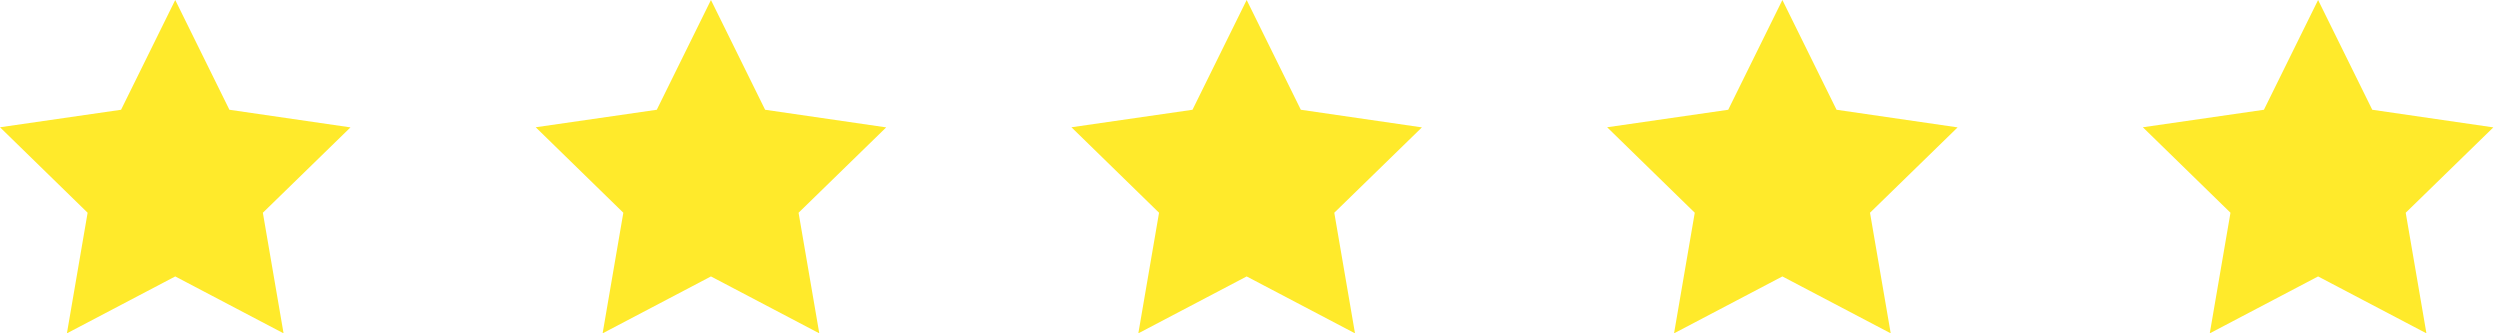<svg xmlns="http://www.w3.org/2000/svg" width="210" height="28" viewBox="0 0 210 28" fill="none"><path d="M14.72 0L10.17 9.22L0 10.69L7.36 17.87L5.62 28L14.72 23.22L23.82 28L22.08 17.87L29.44 10.7L19.27 9.22L14.72 0Z" fill="#FFEA2B"></path><path d="M59.72 0L55.17 9.22L45 10.69L52.36 17.87L50.62 28L59.72 23.22L68.82 28L67.08 17.87L74.44 10.7L64.27 9.22L59.72 0Z" fill="#FFEA2B"></path><path d="M104.72 0L100.17 9.22L90 10.69L97.36 17.87L95.62 28L104.72 23.22L113.82 28L112.08 17.87L119.44 10.7L109.27 9.22L104.72 0Z" fill="#FFEA2B"></path><path d="M149.72 0L145.17 9.22L135 10.69L142.36 17.87L140.62 28L149.72 23.22L158.82 28L157.08 17.87L164.44 10.7L154.27 9.22L149.72 0Z" fill="#FFEA2B"></path><path d="M194.72 0L190.17 9.22L180 10.69L187.36 17.87L185.62 28L194.72 23.22L203.82 28L202.08 17.87L209.44 10.7L199.27 9.22L194.72 0Z" fill="#FFEA2B"></path></svg>